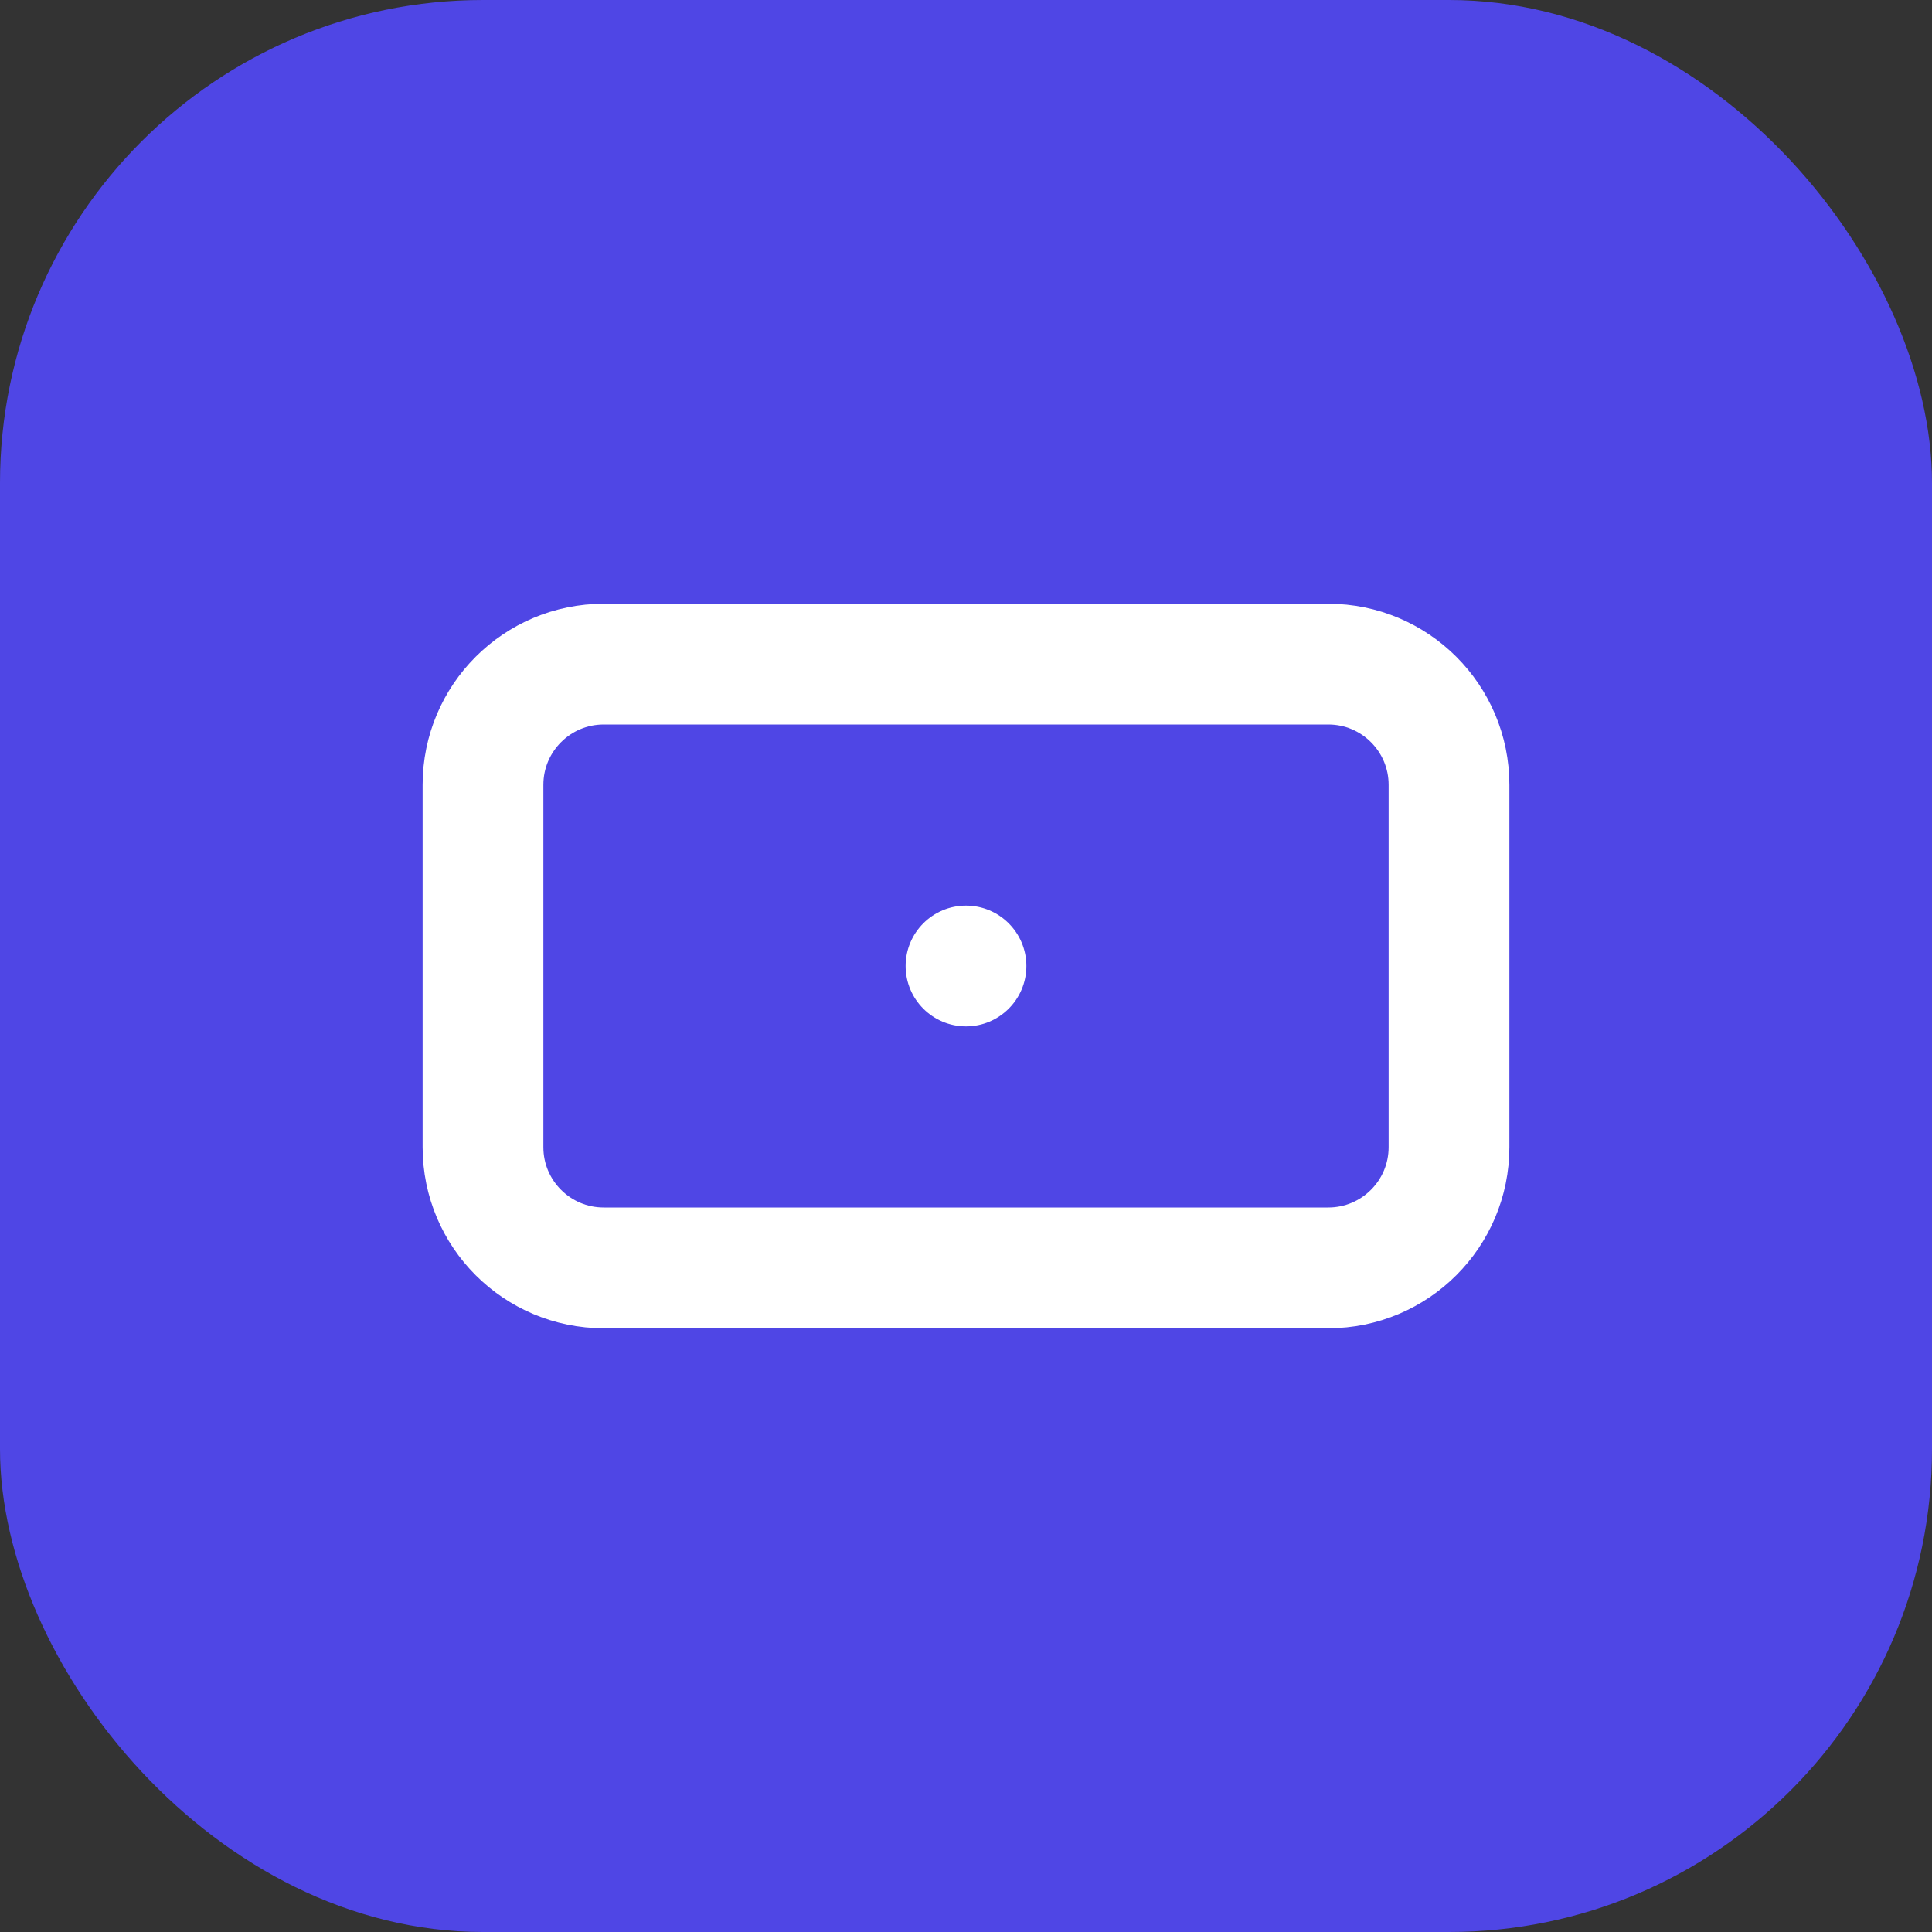 <?xml version="1.0" encoding="UTF-8"?>
<svg width="32" height="32" viewBox="0 0 32 32" fill="none" xmlns="http://www.w3.org/2000/svg">
  <rect x="0" y="0" width="32" height="32" fill="#333333" stroke="none"/>
  <rect width="32" height="32" rx="8" fill="#4F46E5"/>
  <path d="M22 11H10C8.895 11 8 11.895 8 13V19C8 20.105 8.895 21 10 21H22C23.105 21 24 20.105 24 19V13C24 11.895 23.105 11 22 11Z" stroke="white" stroke-width="2" stroke-linecap="round" stroke-linejoin="round"/>
  <path d="M16 17C16.552 17 17 16.552 17 16C17 15.448 16.552 15 16 15C15.448 15 15 15.448 15 16C15 16.552 15.448 17 16 17Z" fill="white"/>
</svg>
